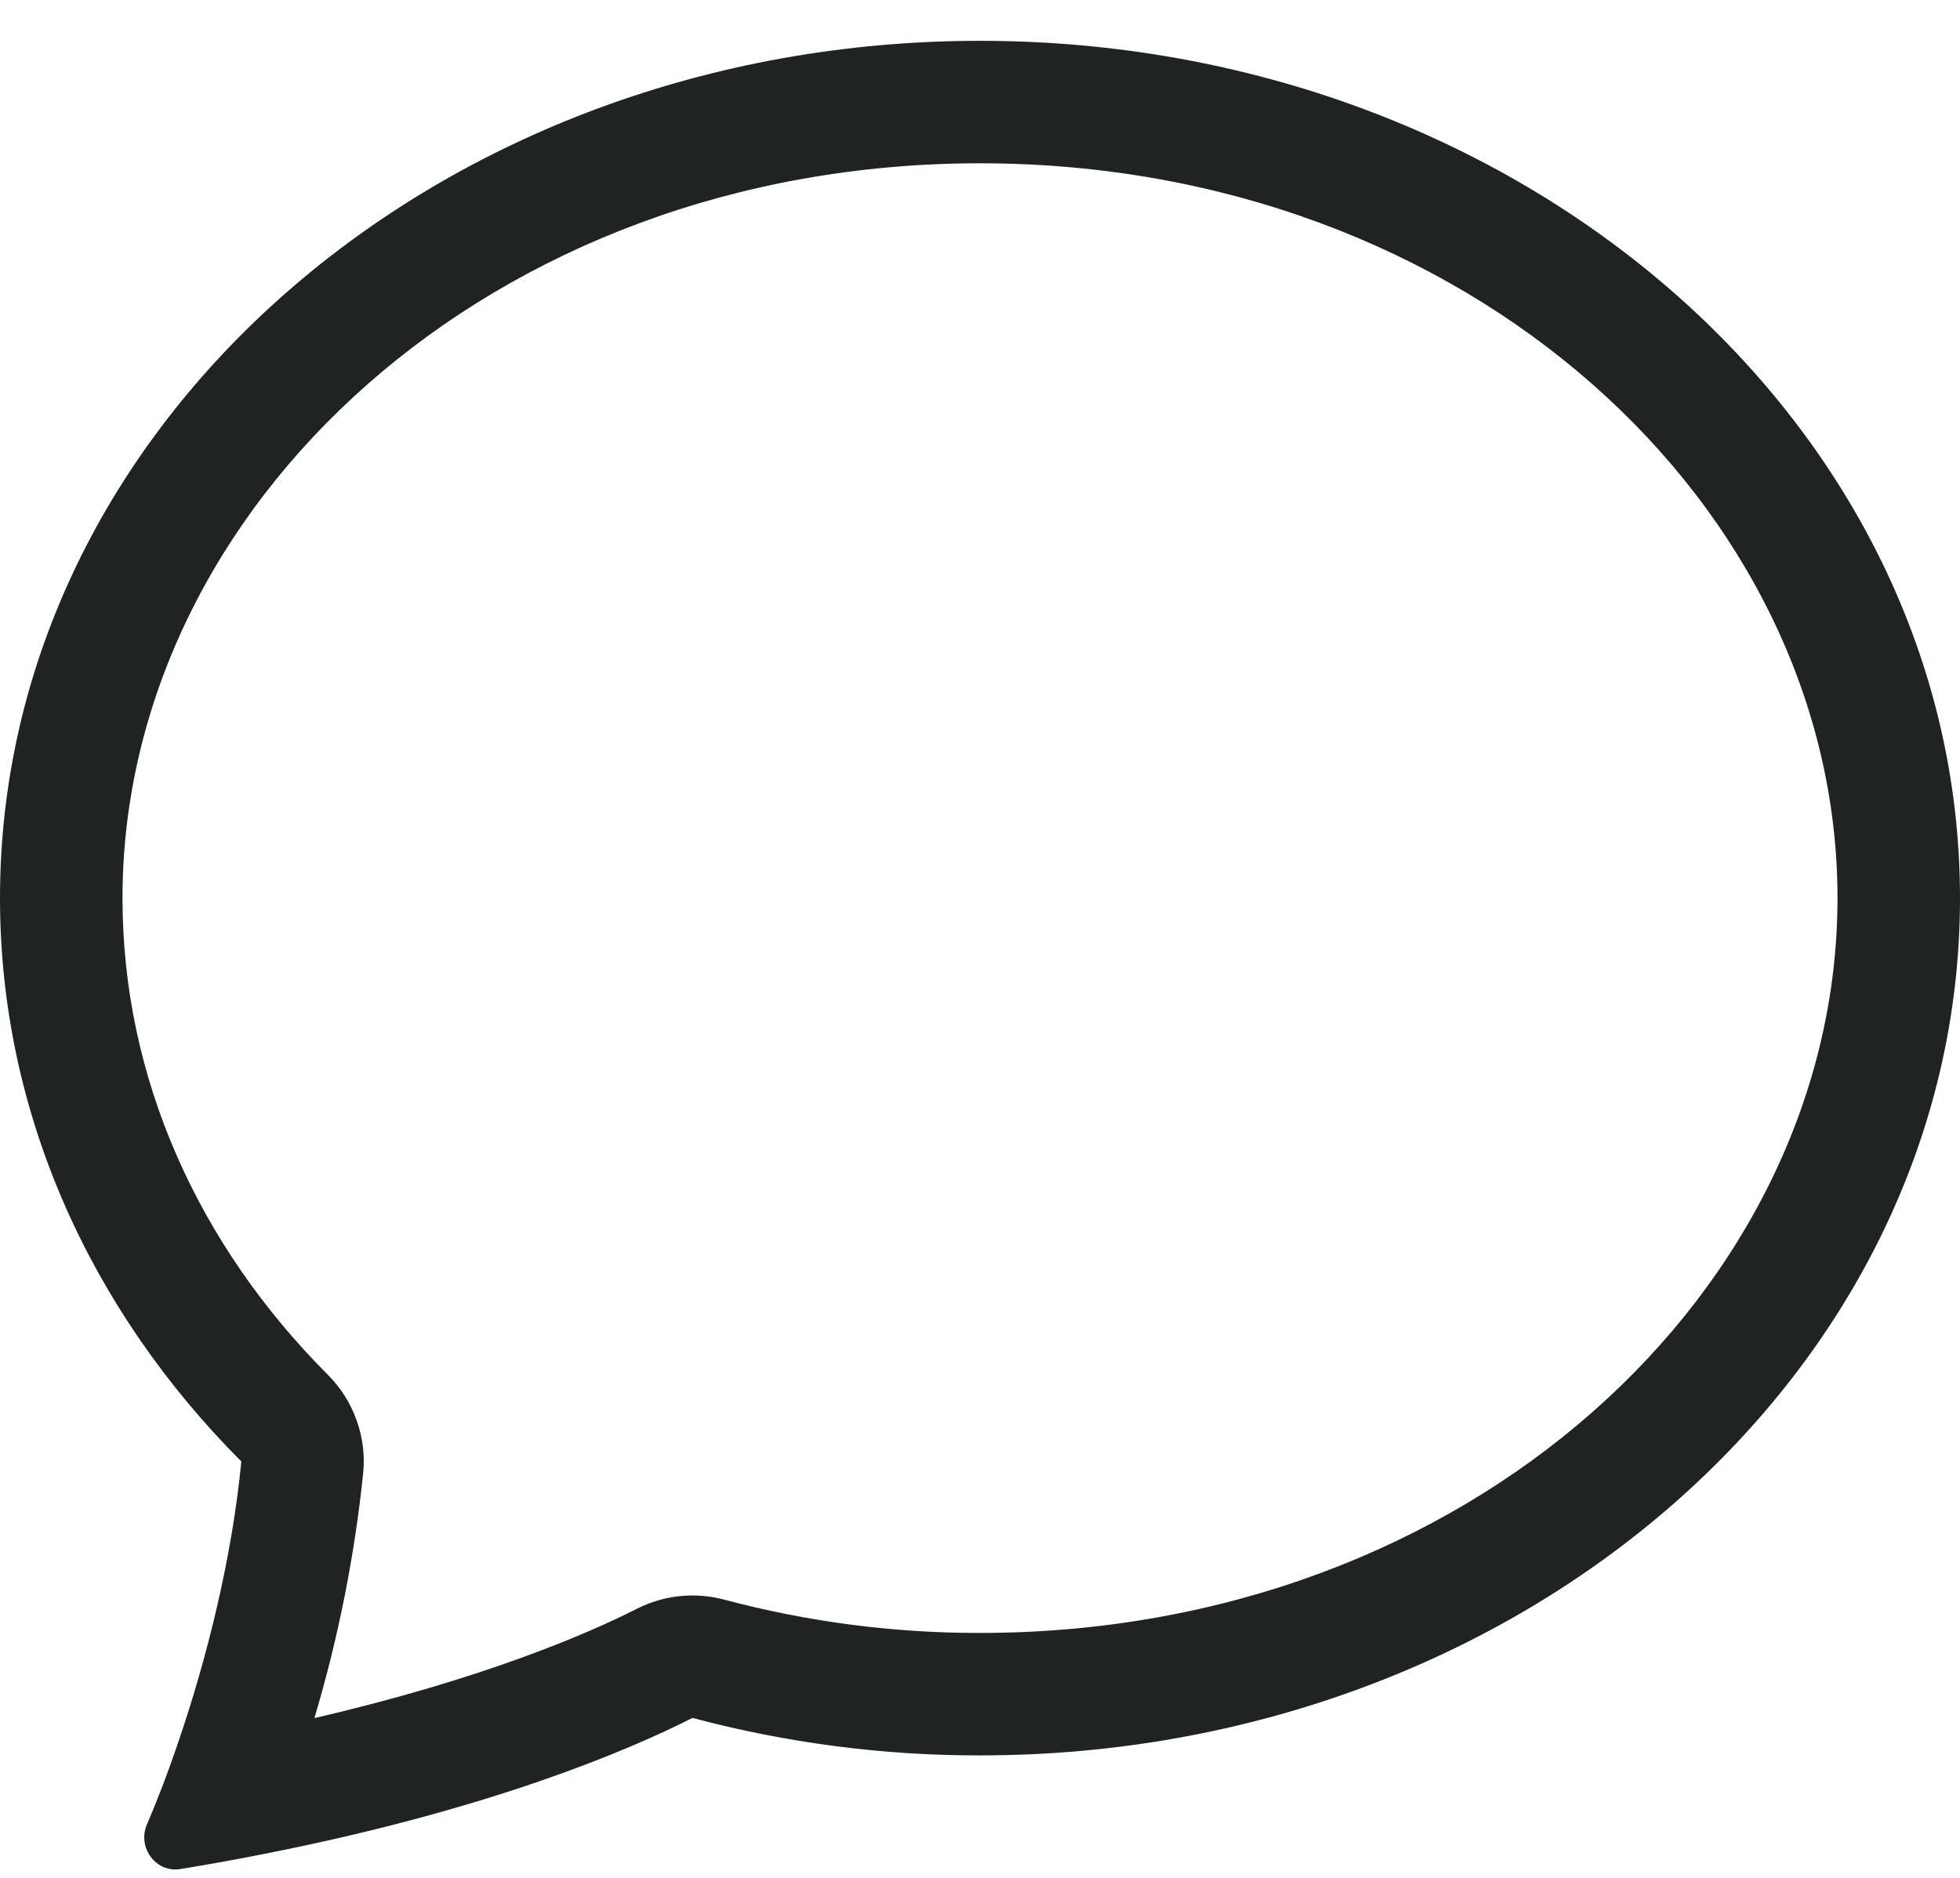 <svg width="24" height="23" viewBox="0 0 24 23" fill="none" xmlns="http://www.w3.org/2000/svg">
<path fill-rule="evenodd" clip-rule="evenodd" d="M4.017 16.841C4.173 16.997 4.292 17.186 4.366 17.394C4.441 17.601 4.469 17.823 4.447 18.043C4.342 19.059 4.142 20.063 3.85 21.043C5.943 20.558 7.221 19.997 7.801 19.703C8.131 19.536 8.51 19.497 8.867 19.592C9.889 19.864 10.942 20.002 12 20C17.994 20 22.5 15.79 22.5 11C22.5 6.212 17.994 2 12 2C6.006 2 1.5 6.212 1.5 11C1.5 13.202 2.425 15.245 4.017 16.841ZM3.277 22.698C2.922 22.769 2.566 22.834 2.208 22.892C1.908 22.94 1.68 22.628 1.798 22.349C1.932 22.035 2.054 21.716 2.164 21.393L2.169 21.378C2.541 20.299 2.844 19.056 2.955 17.9C1.115 16.055 0 13.64 0 11C0 5.201 5.373 0.5 12 0.5C18.627 0.5 24 5.201 24 11C24 16.799 18.627 21.5 12 21.5C10.812 21.502 9.628 21.347 8.479 21.041C7.699 21.436 6.021 22.154 3.277 22.698Z" fill="#1F2321"/>
</svg>
